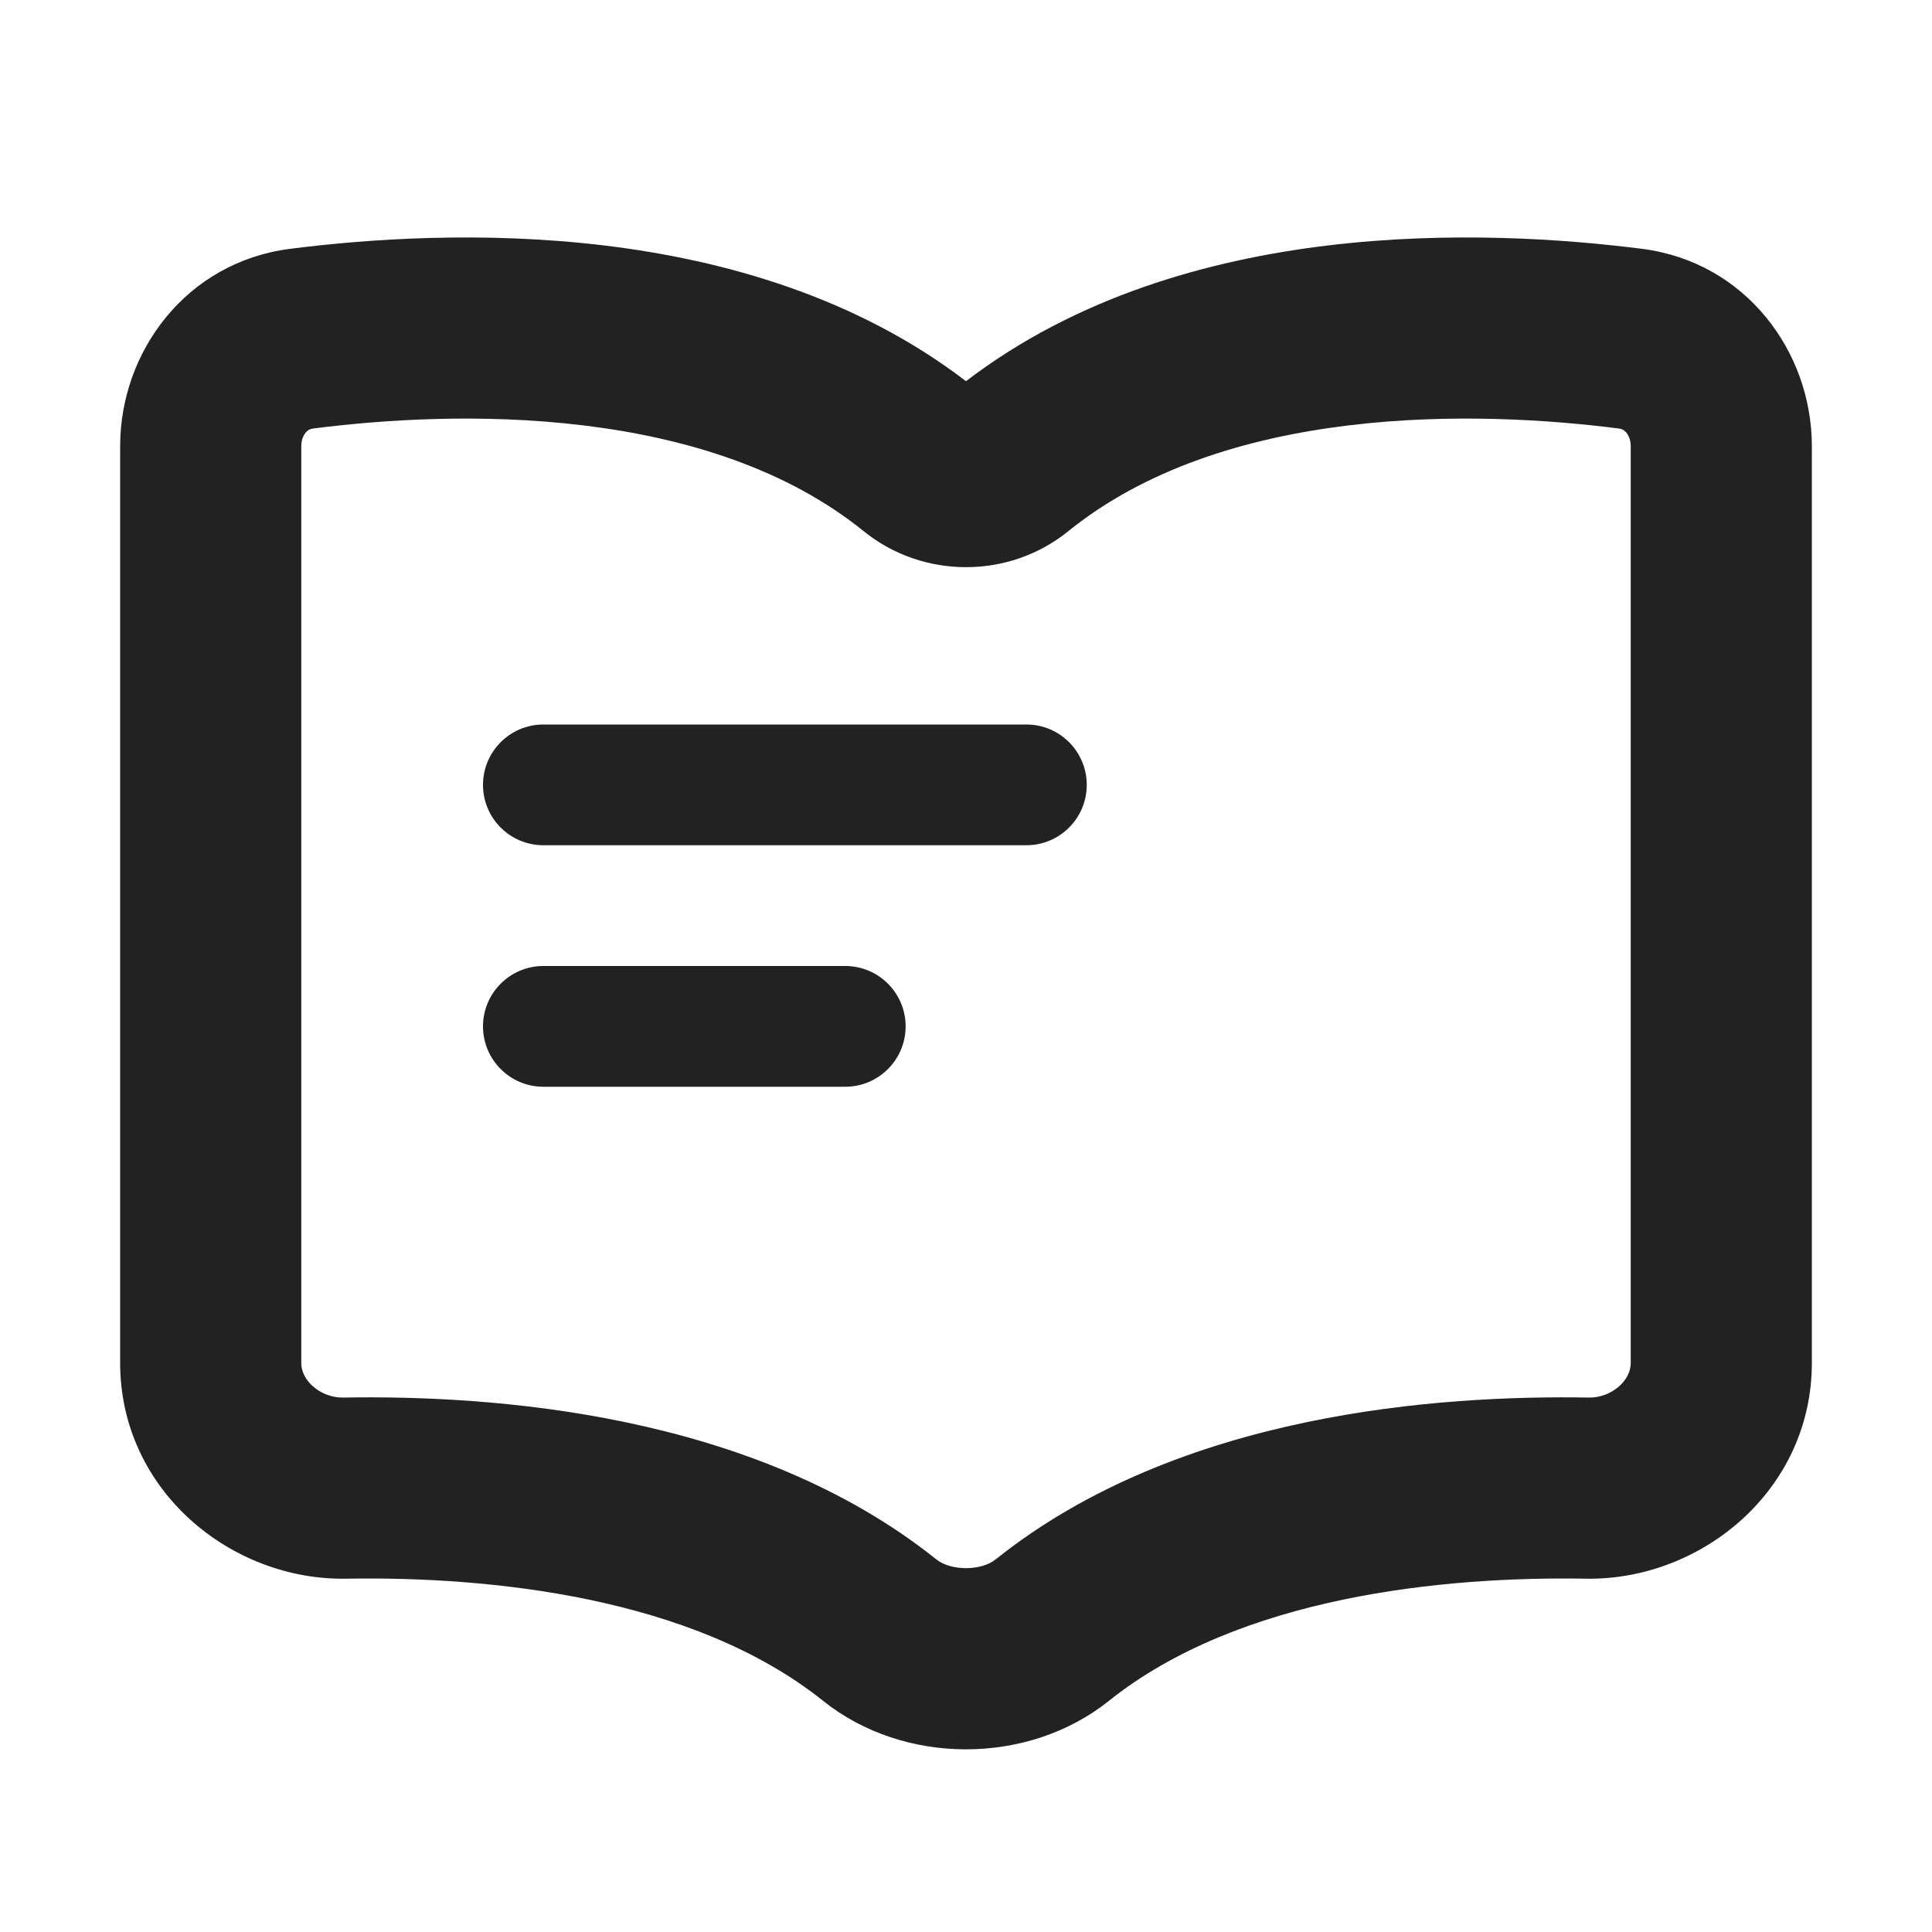 <svg width="16" height="16" viewBox="0 0 16 16" fill="none" xmlns="http://www.w3.org/2000/svg">
<path d="M4 6.5C4 6.224 4.224 6 4.5 6H8.5C8.776 6 9 6.224 9 6.5C9 6.776 8.776 7 8.5 7H4.5C4.224 7 4 6.776 4 6.5Z" fill="#222222"/>
<path d="M4.5 8C4.224 8 4 8.224 4 8.5C4 8.776 4.224 9 4.5 9H7C7.276 9 7.5 8.776 7.5 8.5C7.5 8.224 7.276 8 7 8H4.5Z" fill="#222222"/>
<path fill-rule="evenodd" clip-rule="evenodd" d="M10.987 2.034C12.008 1.91 12.966 1.98 13.601 2.061C14.456 2.171 15.005 2.911 15.005 3.695V11.287C15.005 12.343 14.087 13.091 13.131 13.074C11.951 13.054 10.264 13.221 9.183 14.086C8.514 14.621 7.486 14.621 6.817 14.086C5.736 13.221 4.049 13.054 2.869 13.074C1.913 13.091 0.995 12.343 0.995 11.287V3.695C0.995 2.911 1.544 2.171 2.4 2.061C3.034 1.98 3.992 1.91 5.013 2.034C5.993 2.153 7.087 2.458 8 3.157C8.913 2.458 10.007 2.153 10.987 2.034ZM11.168 3.523C10.309 3.627 9.48 3.887 8.846 4.4C8.356 4.796 7.644 4.796 7.154 4.4C6.52 3.887 5.691 3.627 4.832 3.523C3.978 3.419 3.154 3.477 2.591 3.549C2.567 3.552 2.549 3.562 2.532 3.582C2.513 3.605 2.495 3.643 2.495 3.695V11.287C2.495 11.349 2.522 11.417 2.587 11.477C2.655 11.539 2.748 11.576 2.843 11.574C4.07 11.553 6.232 11.697 7.754 12.914C7.875 13.011 8.125 13.011 8.246 12.914C9.768 11.697 11.93 11.553 13.157 11.574C13.252 11.576 13.345 11.539 13.413 11.477C13.478 11.417 13.505 11.349 13.505 11.287V3.695C13.505 3.643 13.487 3.605 13.468 3.582C13.451 3.562 13.433 3.552 13.409 3.549C12.846 3.477 12.022 3.419 11.168 3.523Z" fill="#222222"/>
</svg>
